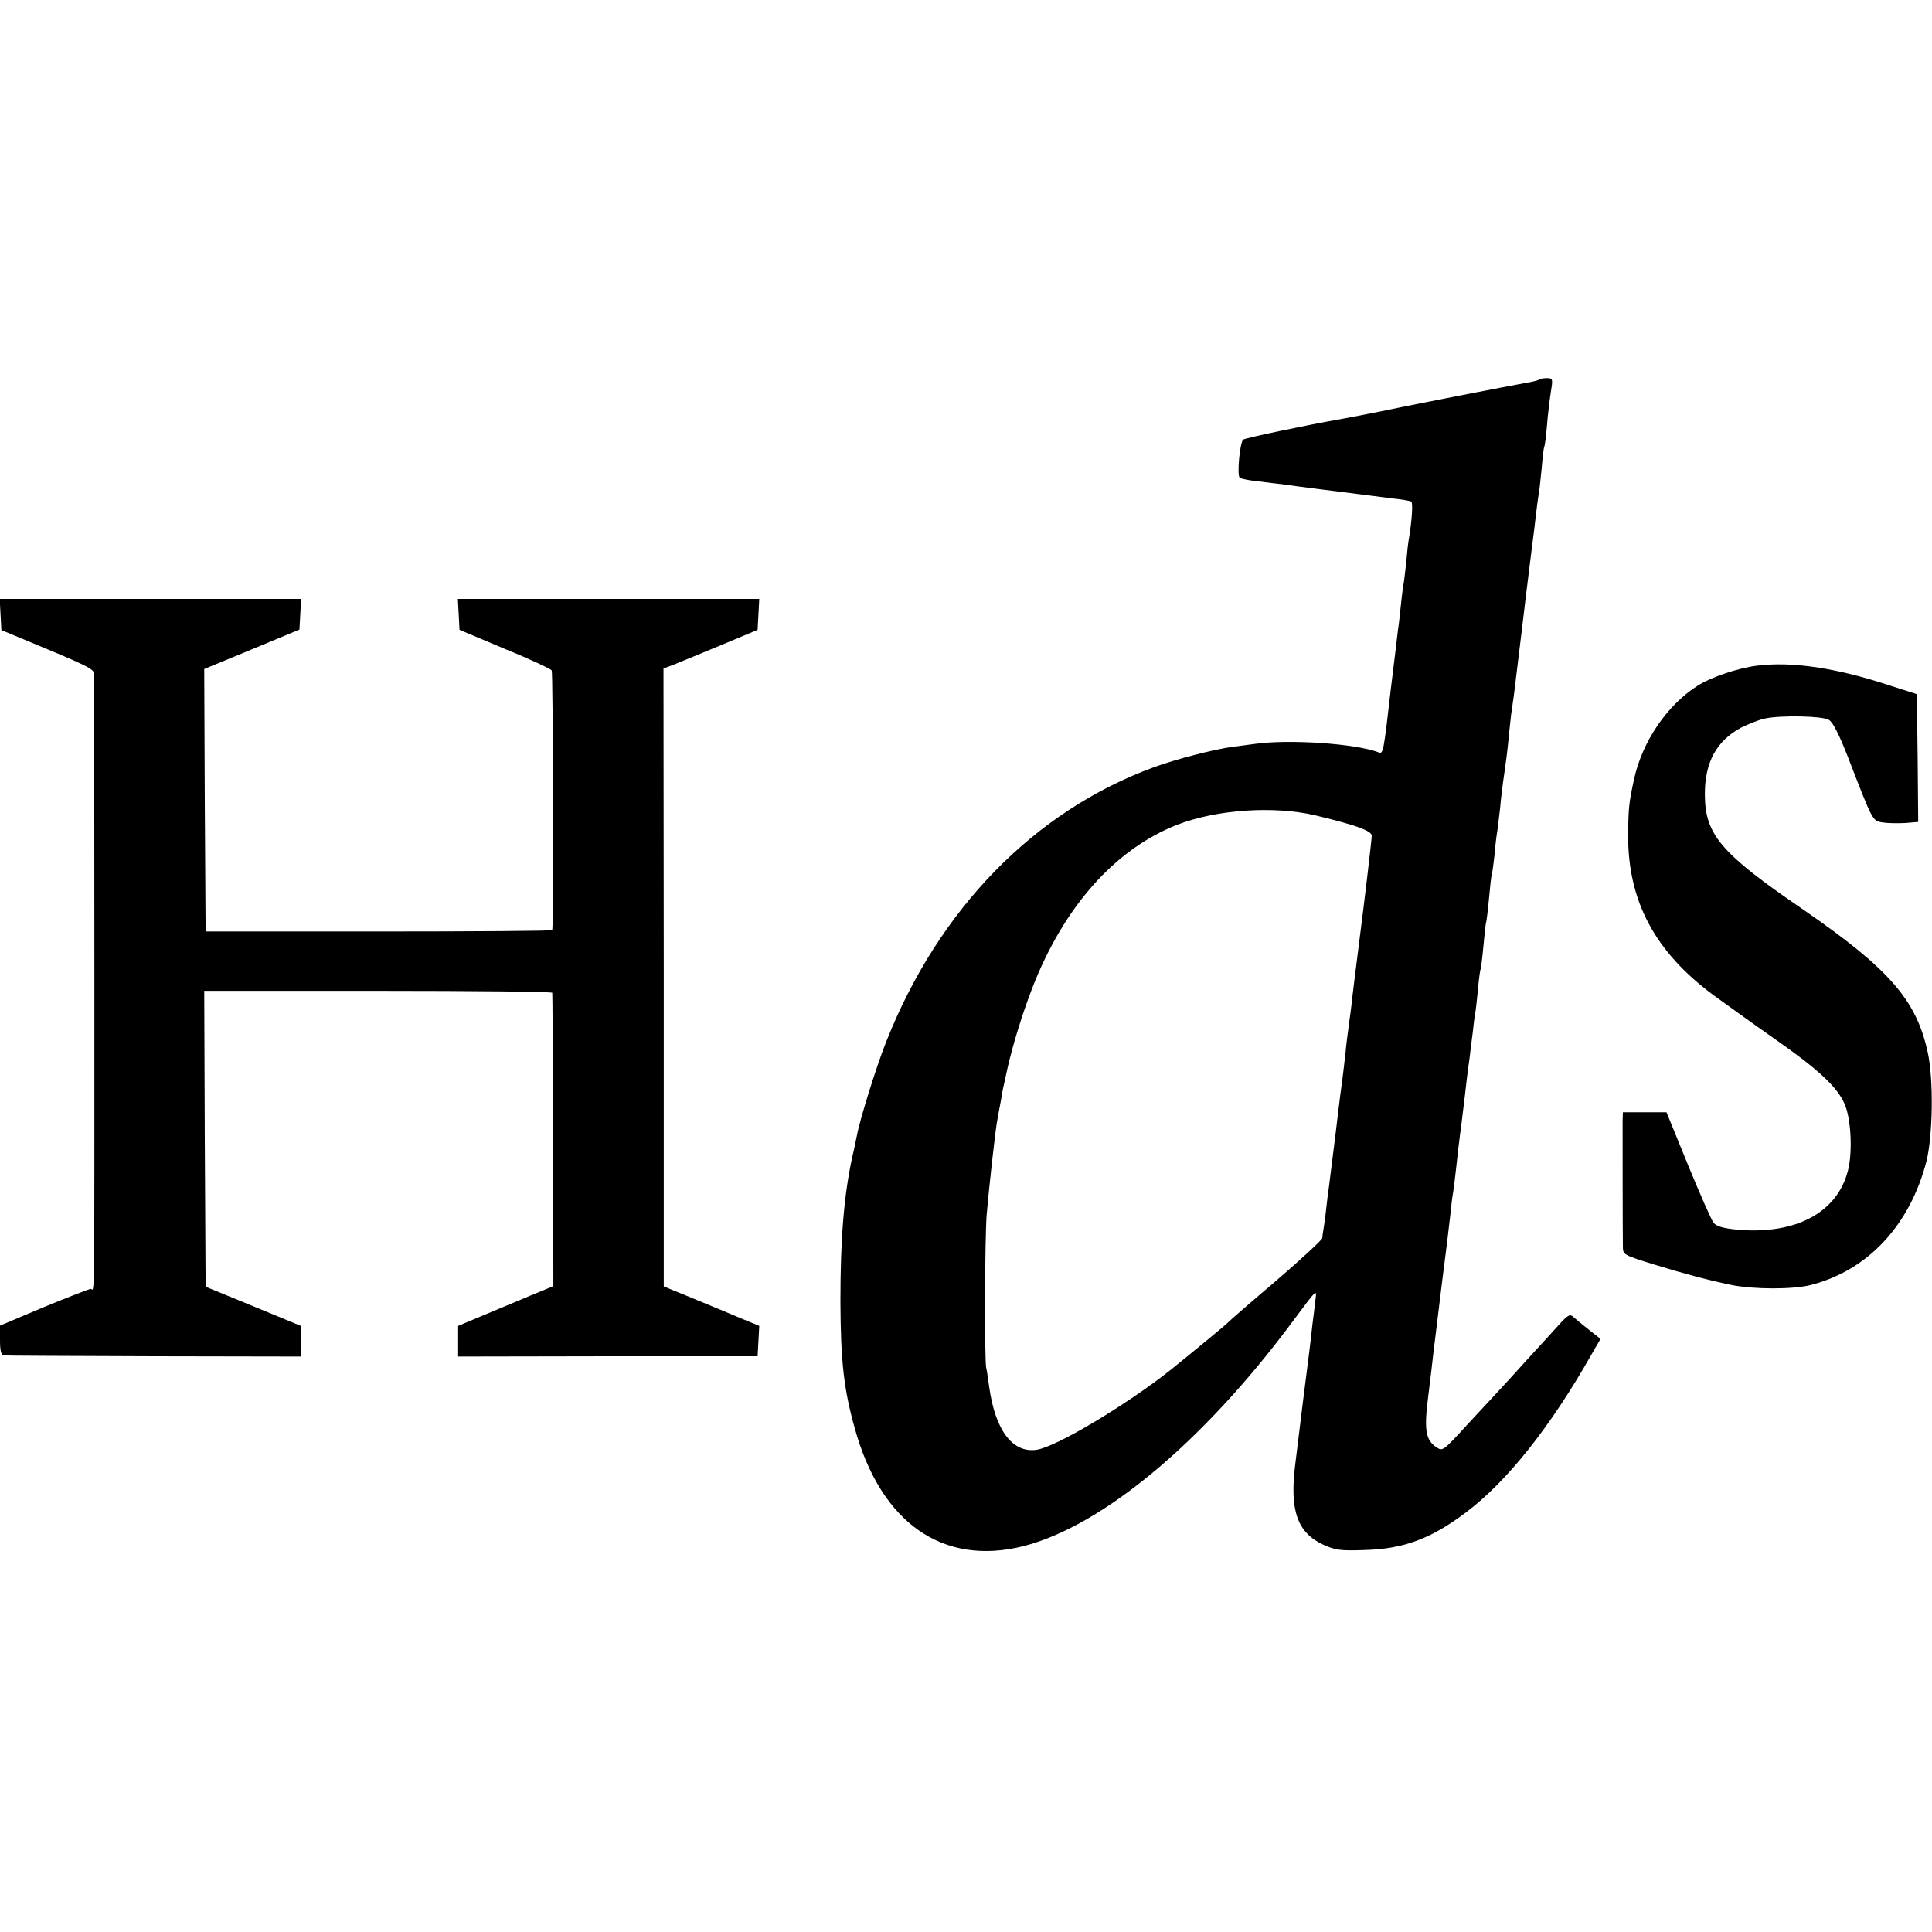 <?xml version="1.0" standalone="no"?>
<!DOCTYPE svg PUBLIC "-//W3C//DTD SVG 20010904//EN"
 "http://www.w3.org/TR/2001/REC-SVG-20010904/DTD/svg10.dtd">
<svg version="1.0" xmlns="http://www.w3.org/2000/svg"
 width="700pt" height="700pt" viewBox="0 0 700 700"
 preserveAspectRatio="xMidYMid meet">
<g transform="translate(0,700) scale(0.1,-0.1)"
fill="#000000" stroke="none">
<path d="M5579 5626 c-3 -3 -20 -8 -38 -11 -68 -12 -448 -86 -536 -105 -49
-10 -117 -23 -150 -29 -110 -19 -345 -68 -351 -74 -12 -12 -23 -131 -12 -138
6 -4 36 -10 67 -13 31 -4 72 -9 91 -11 19 -3 73 -10 120 -16 110 -14 159 -20
190 -24 14 -2 52 -7 85 -11 33 -3 64 -9 68 -11 7 -4 3 -66 -8 -133 -3 -14 -7
-53 -10 -88 -4 -35 -8 -73 -11 -85 -2 -12 -6 -46 -9 -75 -3 -29 -7 -67 -10
-85 -2 -18 -13 -111 -25 -207 -27 -235 -28 -243 -45 -236 -83 32 -322 48 -446
31 -24 -3 -62 -8 -84 -11 -67 -9 -206 -45 -285 -74 -433 -159 -779 -514 -969
-994 -34 -84 -97 -287 -106 -339 -4 -17 -10 -51 -16 -74 -31 -141 -44 -297
-44 -528 1 -216 12 -318 52 -460 95 -344 320 -500 611 -427 286 73 651 377
974 812 92 123 89 121 84 80 -2 -19 -7 -60 -11 -90 -7 -66 -9 -81 -35 -285
-11 -88 -23 -187 -27 -220 -21 -167 7 -247 100 -291 46 -21 64 -23 152 -20
141 4 240 41 366 136 148 111 306 309 455 572 l33 57 -42 33 c-23 18 -48 39
-56 46 -12 12 -20 8 -50 -25 -20 -22 -76 -84 -126 -138 -49 -55 -97 -106 -105
-115 -8 -9 -55 -59 -104 -112 -86 -94 -89 -97 -111 -82 -40 26 -46 64 -30 187
8 62 16 133 19 160 3 26 17 136 30 245 14 108 28 222 31 252 3 30 7 66 10 80
2 14 7 50 10 80 3 30 12 109 21 175 8 66 17 138 19 160 3 22 7 56 10 75 2 19
7 59 11 89 3 30 7 61 9 70 2 9 6 48 10 86 3 38 8 72 10 75 1 3 6 41 10 85 4
44 8 82 10 85 1 3 6 41 10 85 4 44 8 82 10 85 1 3 6 36 10 73 3 37 8 76 10 85
1 9 6 46 10 82 3 36 10 92 15 125 5 33 12 87 15 120 3 33 8 76 10 95 3 19 7
51 10 70 2 19 14 112 25 205 21 175 22 184 39 320 6 44 13 103 16 130 3 28 8
61 10 75 3 14 7 56 11 95 3 38 7 72 9 75 2 4 7 39 10 78 3 40 10 95 14 122 8
47 7 50 -14 50 -12 0 -24 -2 -26 -4z m-814 -1580 c146 -35 205 -56 205 -74 0
-15 -26 -235 -45 -382 -10 -78 -25 -198 -30 -245 -4 -27 -8 -61 -10 -75 -2
-14 -7 -52 -10 -85 -4 -33 -8 -71 -10 -85 -2 -14 -14 -104 -25 -200 -12 -96
-23 -186 -25 -200 -2 -14 -7 -50 -10 -80 -3 -30 -8 -64 -10 -75 -2 -11 -4 -25
-4 -31 -1 -6 -76 -76 -168 -155 -93 -79 -170 -146 -173 -150 -6 -7 -125 -105
-208 -172 -163 -129 -416 -280 -487 -290 -87 -12 -149 71 -171 228 -4 28 -8
59 -11 70 -6 31 -5 471 2 555 7 84 32 314 39 345 2 11 7 40 12 65 4 25 8 47 9
50 1 3 7 32 14 64 19 85 53 197 91 296 114 294 300 504 526 592 143 55 348 69
499 34z"/>
<path d="M2 4773 l3 -56 70 -29 c244 -101 265 -111 266 -130 0 -10 1 -502 1
-1093 0 -1248 1 -1135 -13 -1135 -6 0 -82 -30 -170 -66 l-159 -67 0 -53 c0
-36 4 -54 13 -55 6 -1 252 -2 544 -3 l533 -1 0 55 0 56 -172 71 -173 71 -3
536 -2 536 630 0 c346 0 630 -3 631 -7 1 -5 2 -245 3 -536 l1 -527 -85 -35
c-47 -20 -124 -52 -172 -72 l-88 -37 0 -56 0 -55 542 1 543 0 3 55 3 55 -68
28 c-37 16 -115 48 -173 72 l-105 43 0 1120 -1 1119 35 13 c19 8 96 39 170 70
l136 57 3 56 3 56 -546 0 -546 0 3 -56 3 -56 164 -69 c91 -37 167 -73 170 -78
5 -7 7 -920 2 -941 -1 -3 -283 -5 -628 -5 l-628 0 -3 476 -2 475 172 71 173
72 3 55 3 56 -546 0 -546 0 3 -57z"/>
<path d="M6365 4588 c-69 -9 -165 -41 -215 -73 -110 -70 -199 -201 -229 -336
-19 -87 -21 -105 -22 -204 -1 -239 96 -422 307 -579 46 -33 145 -105 221 -158
159 -111 228 -174 256 -237 24 -54 30 -177 12 -244 -39 -150 -187 -229 -393
-213 -57 5 -81 12 -93 25 -8 10 -50 105 -93 210 l-78 191 -79 0 -79 0 -1 -32
c0 -34 0 -398 1 -454 0 -30 1 -31 118 -67 107 -33 199 -57 277 -73 81 -16 222
-16 285 0 208 53 360 217 420 449 23 93 26 294 5 392 -41 191 -138 303 -451
519 -300 205 -357 272 -357 419 0 115 42 192 130 240 28 14 68 30 89 34 59 12
206 9 230 -5 14 -7 37 -52 69 -134 92 -238 89 -232 127 -238 18 -3 54 -3 81
-2 l47 4 -2 231 -3 232 -100 32 c-195 64 -353 87 -480 71z"/>
</g>
</svg>
